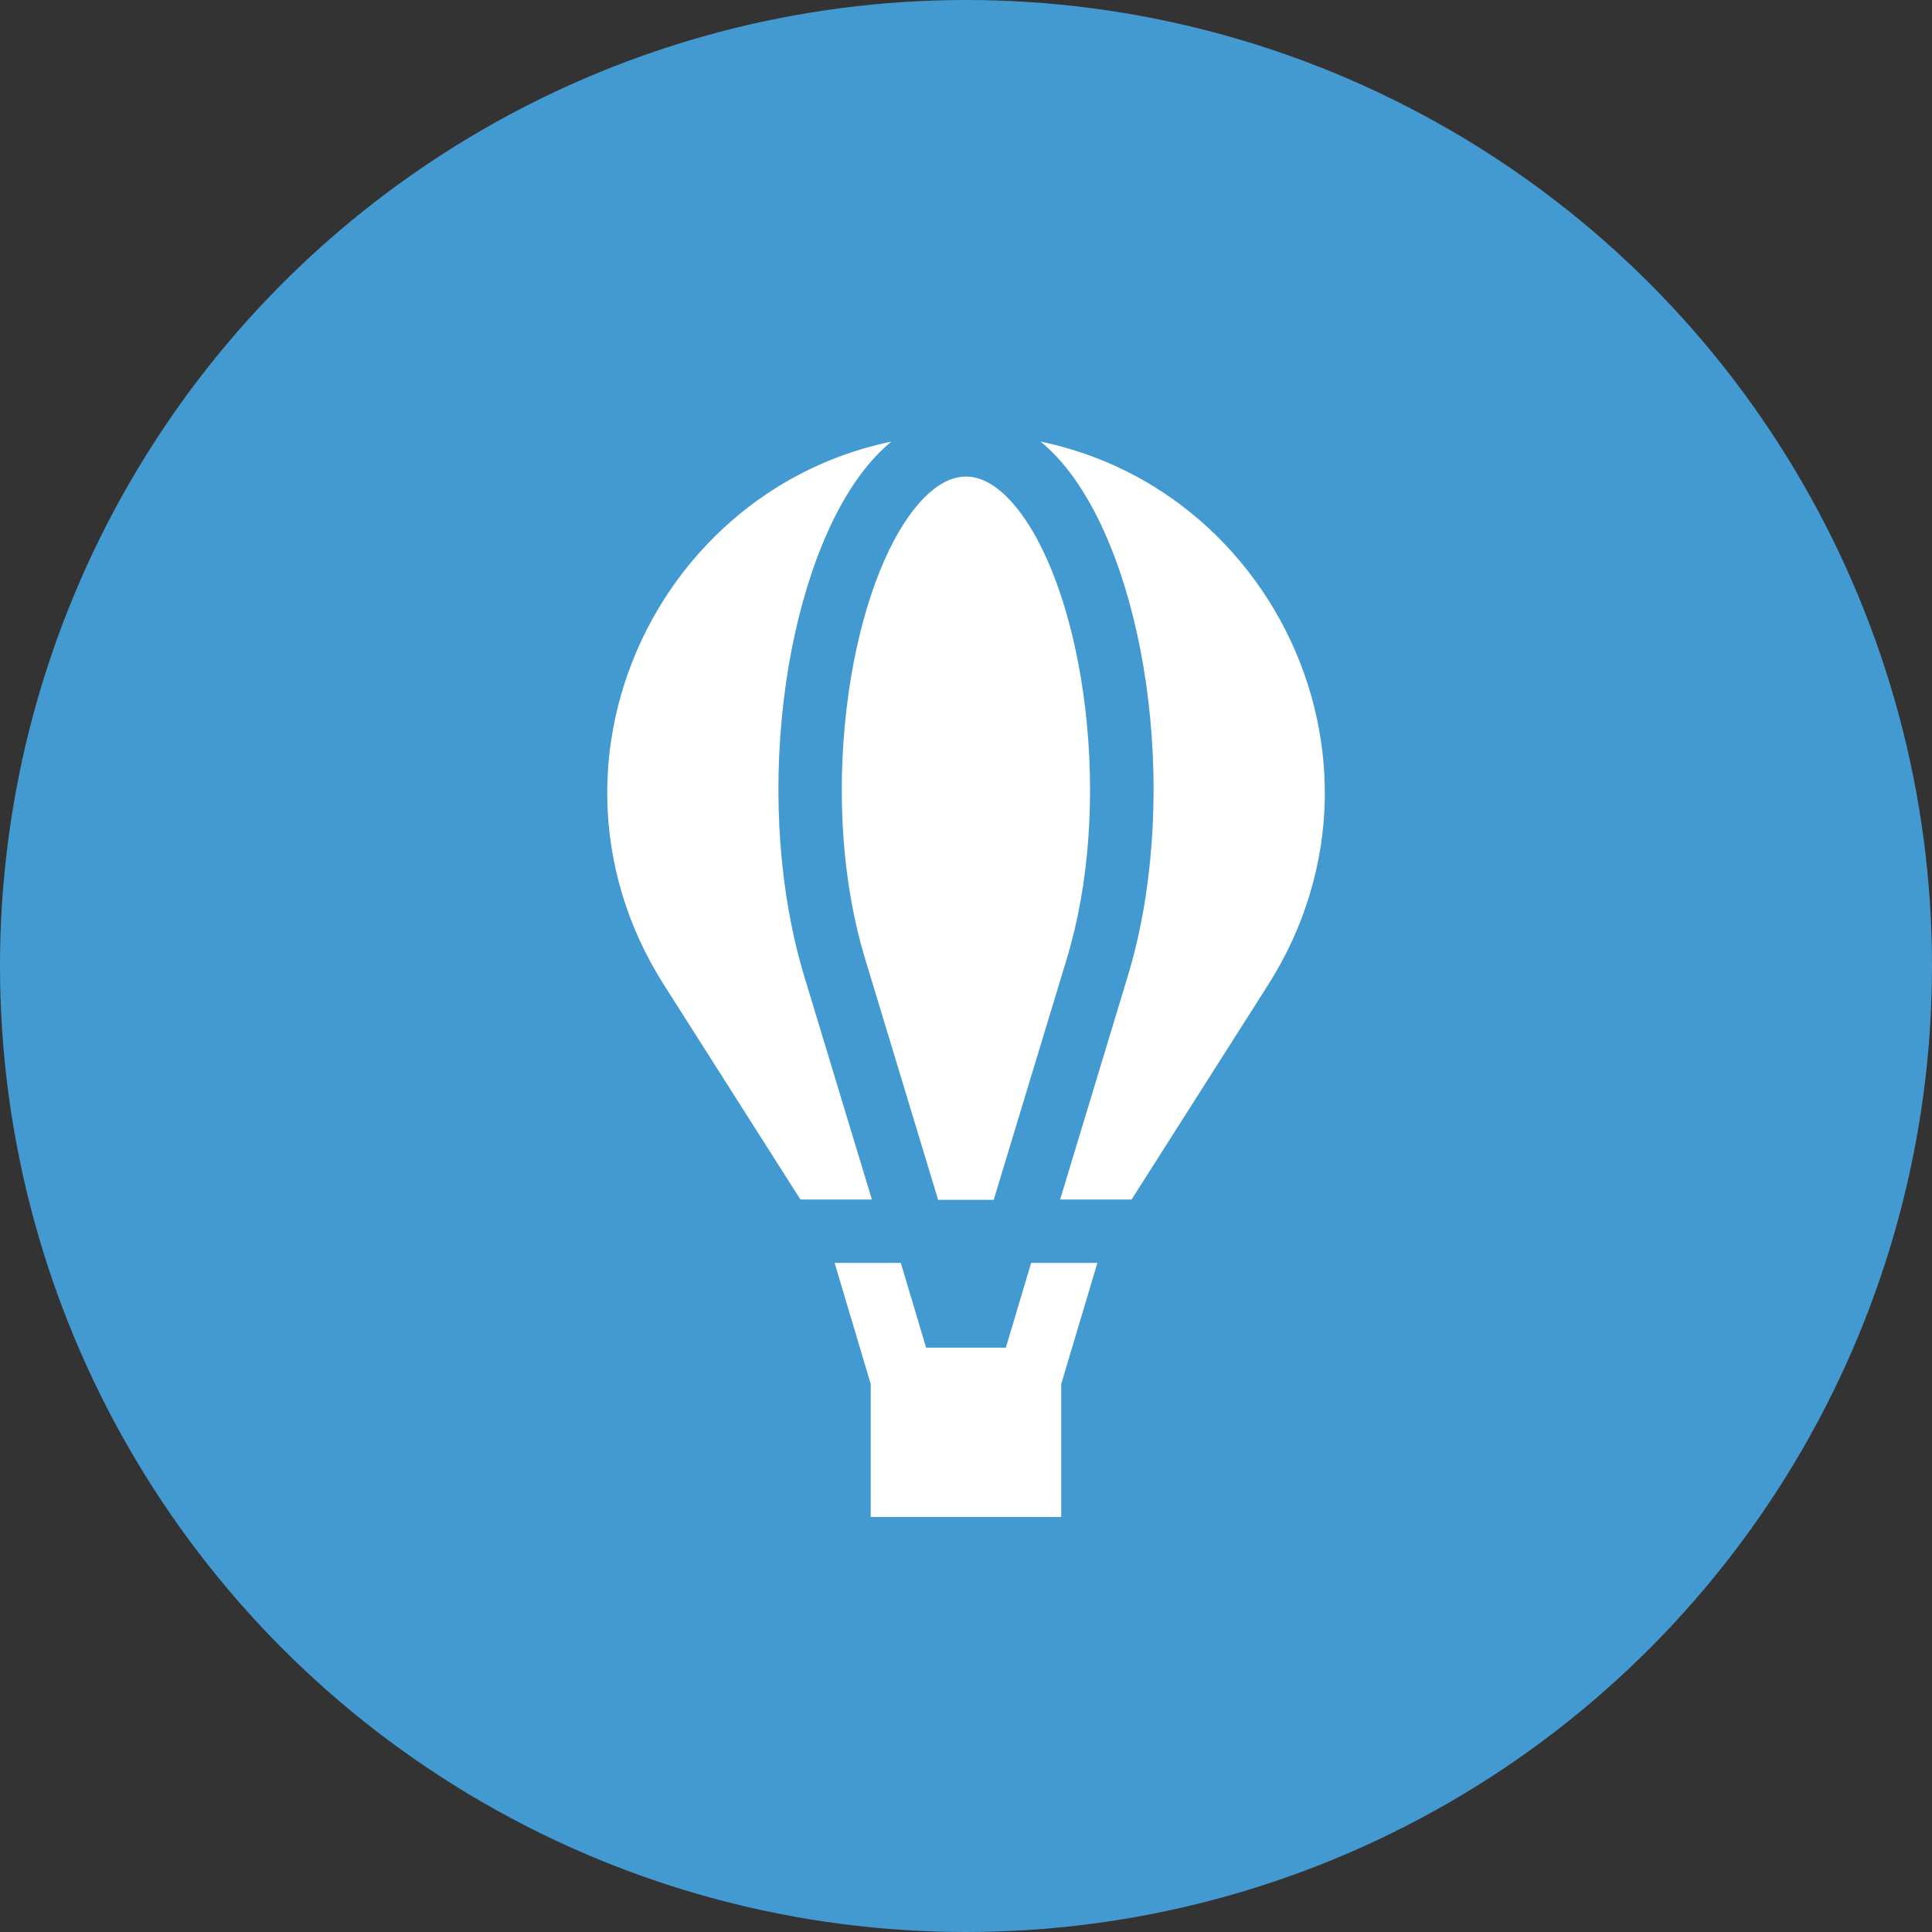 <svg width="35" height="35" viewBox="0 0 35 35" fill="none" xmlns="http://www.w3.org/2000/svg">
<rect x="0" y="0" width="35" height="35" fill="#333333" stroke="none"/>
<g id="Group 263">
<circle id="Ellipse 2" cx="17.5" cy="17.5" r="17.5" fill="#439AD1"/>
<g id="Group 157">
<g id="Group">
<g id="Group_2">
<path id="Vector" d="M19.661 12.84C19.485 11.352 19.058 10.059 18.489 9.292C18.266 8.992 17.913 8.633 17.499 8.633C17.084 8.633 16.731 8.992 16.508 9.292C15.939 10.059 15.512 11.352 15.336 12.84C15.149 14.428 15.267 16.035 15.671 17.365L16.995 21.736H18.002L19.327 17.365C19.73 16.035 19.848 14.428 19.661 12.84Z" fill="white"/>
</g>
</g>
<g id="Group_3">
<g id="Group_4">
<path id="Vector_2" d="M23.189 11.228C22.644 10.235 21.854 9.4 20.903 8.814C20.274 8.426 19.58 8.152 18.852 8C19.039 8.154 19.228 8.351 19.414 8.602C20.099 9.525 20.605 11.018 20.804 12.7C21.01 14.442 20.877 16.215 20.428 17.693L19.205 21.731H20.499L22.977 17.835C23.63 16.808 23.983 15.639 24 14.453C24.015 13.336 23.735 12.221 23.189 11.228Z" fill="white"/>
</g>
</g>
<g id="Group_5">
<g id="Group_6">
<path id="Vector_3" d="M15.586 8.602C15.772 8.351 15.961 8.154 16.148 8C15.42 8.151 14.726 8.426 14.097 8.814C13.147 9.4 12.356 10.235 11.811 11.228C11.266 12.221 10.985 13.336 11.001 14.453C11.017 15.639 11.37 16.808 12.024 17.835L14.501 21.731H15.795L14.572 17.693C14.124 16.215 13.99 14.442 14.196 12.7C14.395 11.019 14.901 9.525 15.586 8.602Z" fill="white"/>
</g>
</g>
<g id="Group_7">
<g id="Group_8">
<path id="Vector_4" d="M18.68 22.879L18.222 24.414H16.777L16.319 22.879H15.12L15.774 25.073V27.481H19.225V25.073L19.88 22.879H18.68Z" fill="white"/>
</g>
</g>
</g>
</g>
</svg>
